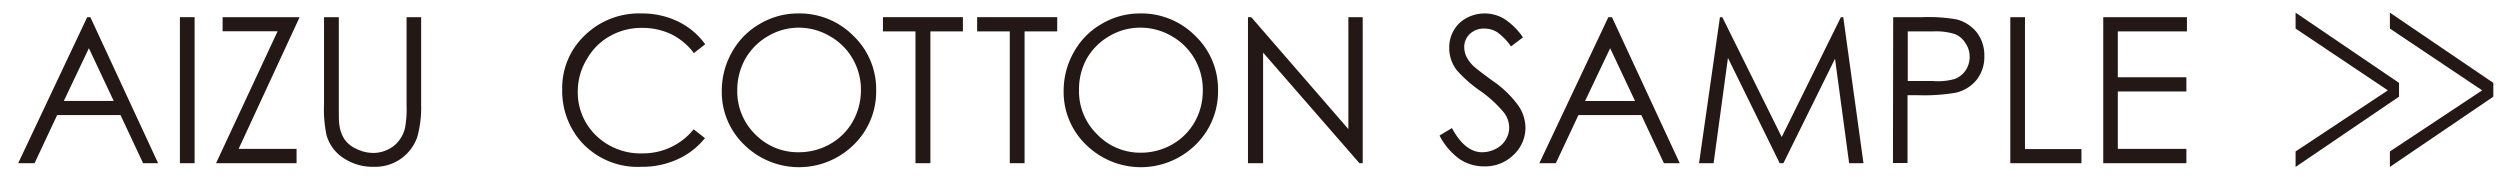 <svg id="レイヤー_1" data-name="レイヤー 1" xmlns="http://www.w3.org/2000/svg" viewBox="0 0 221.36 16.09"><defs><style>.cls-1{fill:#231815;}.cls-2{fill:none;}</style></defs><path class="cls-1" d="M8,1.52l6,12.93H12.67l-2-4.26H5.06l-2,4.26H1.61L7.72,1.52ZM7.87,4.27,5.65,8.94h4.42Z"/><path class="cls-1" d="M15.93,1.52h1.3V14.45h-1.3Z"/><path class="cls-1" d="M19.71,2.77V1.52h6.82l-5.4,11.66h5.13v1.27H19.13L24.58,2.77Z"/><path class="cls-1" d="M28.69,1.52H30v7.8c0,.93,0,1.51.05,1.73a3,3,0,0,0,.45,1.28,2.52,2.52,0,0,0,1.08.86,3.3,3.3,0,0,0,1.47.35,2.9,2.9,0,0,0,1.23-.27,2.62,2.62,0,0,0,1-.76,2.93,2.93,0,0,0,.58-1.17,9.27,9.27,0,0,0,.14-2V1.52h1.29v7.8a9.66,9.66,0,0,1-.34,2.8,3.93,3.93,0,0,1-3.81,2.65A4.69,4.69,0,0,1,30.42,14a3.58,3.58,0,0,1-1.5-2,11,11,0,0,1-.23-2.73Z"/><path class="cls-1" d="M62.44,3.92l-1,.78a5.69,5.69,0,0,0-2-1.67,6,6,0,0,0-2.6-.56,5.67,5.67,0,0,0-2.86.74,5.3,5.3,0,0,0-2,2A5.43,5.43,0,0,0,51.16,8a5.3,5.3,0,0,0,1.62,4,5.64,5.64,0,0,0,4.09,1.58,5.76,5.76,0,0,0,4.55-2.13l1,.78A6.55,6.55,0,0,1,60,14.1a7.53,7.53,0,0,1-3.23.67,6.71,6.71,0,0,1-5.35-2.26,6.82,6.82,0,0,1-1.64-4.6,6.4,6.4,0,0,1,2-4.78,6.88,6.88,0,0,1,5-1.94,7.33,7.33,0,0,1,3.27.72A6.4,6.4,0,0,1,62.44,3.92Z"/><path class="cls-1" d="M70.67,1.19a6.7,6.7,0,0,1,4.91,2,6.54,6.54,0,0,1,2,4.83,6.56,6.56,0,0,1-2,4.81,6.91,6.91,0,0,1-9.67,0,6.46,6.46,0,0,1-2-4.76,6.89,6.89,0,0,1,.9-3.45,6.49,6.49,0,0,1,2.46-2.5A6.62,6.62,0,0,1,70.67,1.19Zm0,1.26A5.34,5.34,0,0,0,68,3.2a5.43,5.43,0,0,0-2,2A5.65,5.65,0,0,0,65.28,8a5.3,5.3,0,0,0,1.59,3.89,5.27,5.27,0,0,0,3.85,1.59,5.59,5.59,0,0,0,2.79-.73,5.26,5.26,0,0,0,2-2A5.61,5.61,0,0,0,76.23,8a5.46,5.46,0,0,0-.72-2.78,5.36,5.36,0,0,0-2-2A5.46,5.46,0,0,0,70.72,2.45Z"/><path class="cls-1" d="M78.18,2.78V1.52h7.08V2.78H82.38V14.45H81.06V2.78Z"/><path class="cls-1" d="M86.52,2.78V1.52h7.09V2.78H90.72V14.45H89.41V2.78Z"/><path class="cls-1" d="M100.94,1.19a6.73,6.73,0,0,1,4.91,2,6.54,6.54,0,0,1,2,4.83,6.56,6.56,0,0,1-2,4.81,6.91,6.91,0,0,1-9.67,0,6.46,6.46,0,0,1-2-4.76,6.89,6.89,0,0,1,.9-3.45,6.49,6.49,0,0,1,2.46-2.5A6.62,6.62,0,0,1,100.94,1.19Zm0,1.26a5.34,5.34,0,0,0-2.72.75,5.43,5.43,0,0,0-2,2A5.65,5.65,0,0,0,95.54,8a5.31,5.31,0,0,0,1.6,3.89A5.27,5.27,0,0,0,101,13.52a5.59,5.59,0,0,0,2.79-.73,5.33,5.33,0,0,0,2-2A5.61,5.61,0,0,0,106.5,8a5.46,5.46,0,0,0-.72-2.78,5.36,5.36,0,0,0-2-2A5.46,5.46,0,0,0,101,2.45Z"/><path class="cls-1" d="M110.5,14.45V1.52h.29l8.6,9.91V1.52h1.27V14.45h-.29l-8.53-9.79v9.79Z"/><path class="cls-1" d="M127.46,12l1.1-.66c.77,1.42,1.66,2.14,2.68,2.14a2.6,2.6,0,0,0,1.22-.31,2.13,2.13,0,0,0,.87-.81,2.1,2.1,0,0,0,.3-1.08,2.22,2.22,0,0,0-.44-1.28A10.69,10.69,0,0,0,131,8a11.37,11.37,0,0,1-2-1.77,3.2,3.2,0,0,1-.68-2,3,3,0,0,1,.4-1.54,2.87,2.87,0,0,1,1.14-1.1,3.39,3.39,0,0,1,3.3.06,5.9,5.9,0,0,1,1.69,1.66l-1.06.8a5.12,5.12,0,0,0-1.24-1.27,2.13,2.13,0,0,0-1.12-.31,1.8,1.8,0,0,0-1.28.47,1.57,1.57,0,0,0-.5,1.17,2,2,0,0,0,.18.82,2.92,2.92,0,0,0,.64.86c.17.17.73.6,1.67,1.29a9.23,9.23,0,0,1,2.3,2.21,3.51,3.51,0,0,1,.63,1.94A3.29,3.29,0,0,1,134,13.73a3.56,3.56,0,0,1-2.6,1,3.83,3.83,0,0,1-2.14-.63A5.86,5.86,0,0,1,127.46,12Z"/><path class="cls-1" d="M142.73,1.52l6,12.93h-1.4l-2-4.26h-5.57l-2,4.26H136.3l6.11-12.93Zm-.16,2.75-2.22,4.67h4.42Z"/><path class="cls-1" d="M150.44,14.45l1.85-12.93h.21l5.26,10.61L163,1.52h.21L165,14.45h-1.27L162.48,5.2l-4.57,9.25h-.33L153,5.13l-1.27,9.32Z"/><path class="cls-1" d="M167.63,1.52h2.58a14.73,14.73,0,0,1,3,.19A3.36,3.36,0,0,1,175,2.83a3.29,3.29,0,0,1,.7,2.13A3.23,3.23,0,0,1,175,7.09a3.31,3.31,0,0,1-1.89,1.13,16.69,16.69,0,0,1-3.28.21h-.93v6h-1.29Zm1.29,1.26V7.17l2.19,0A5.42,5.42,0,0,0,173.05,7a2,2,0,0,0,1-.78,2.11,2.11,0,0,0,.35-1.2A2.1,2.1,0,0,0,174,3.78a1.89,1.89,0,0,0-.93-.77,5.58,5.58,0,0,0-1.88-.23Z"/><path class="cls-1" d="M178,1.52h1.3V13.2h5v1.25H178Z"/><path class="cls-1" d="M186.23,1.52h7.41V2.78h-6.12V6.84h6.07V8.1h-6.07v5.08h6.07v1.27h-7.36Z"/><path class="cls-1" d="M212.42,8.56l-9.16,6.22V13.41L211.43,8l-8.17-5.47V1.12l9.16,6.22Z"/><path class="cls-1" d="M220.77,8.56l-9.16,6.22V13.41L219.78,8l-8.17-5.47V1.12l9.16,6.22Z"/><rect class="cls-2" width="221.36" height="16.09"/></svg>